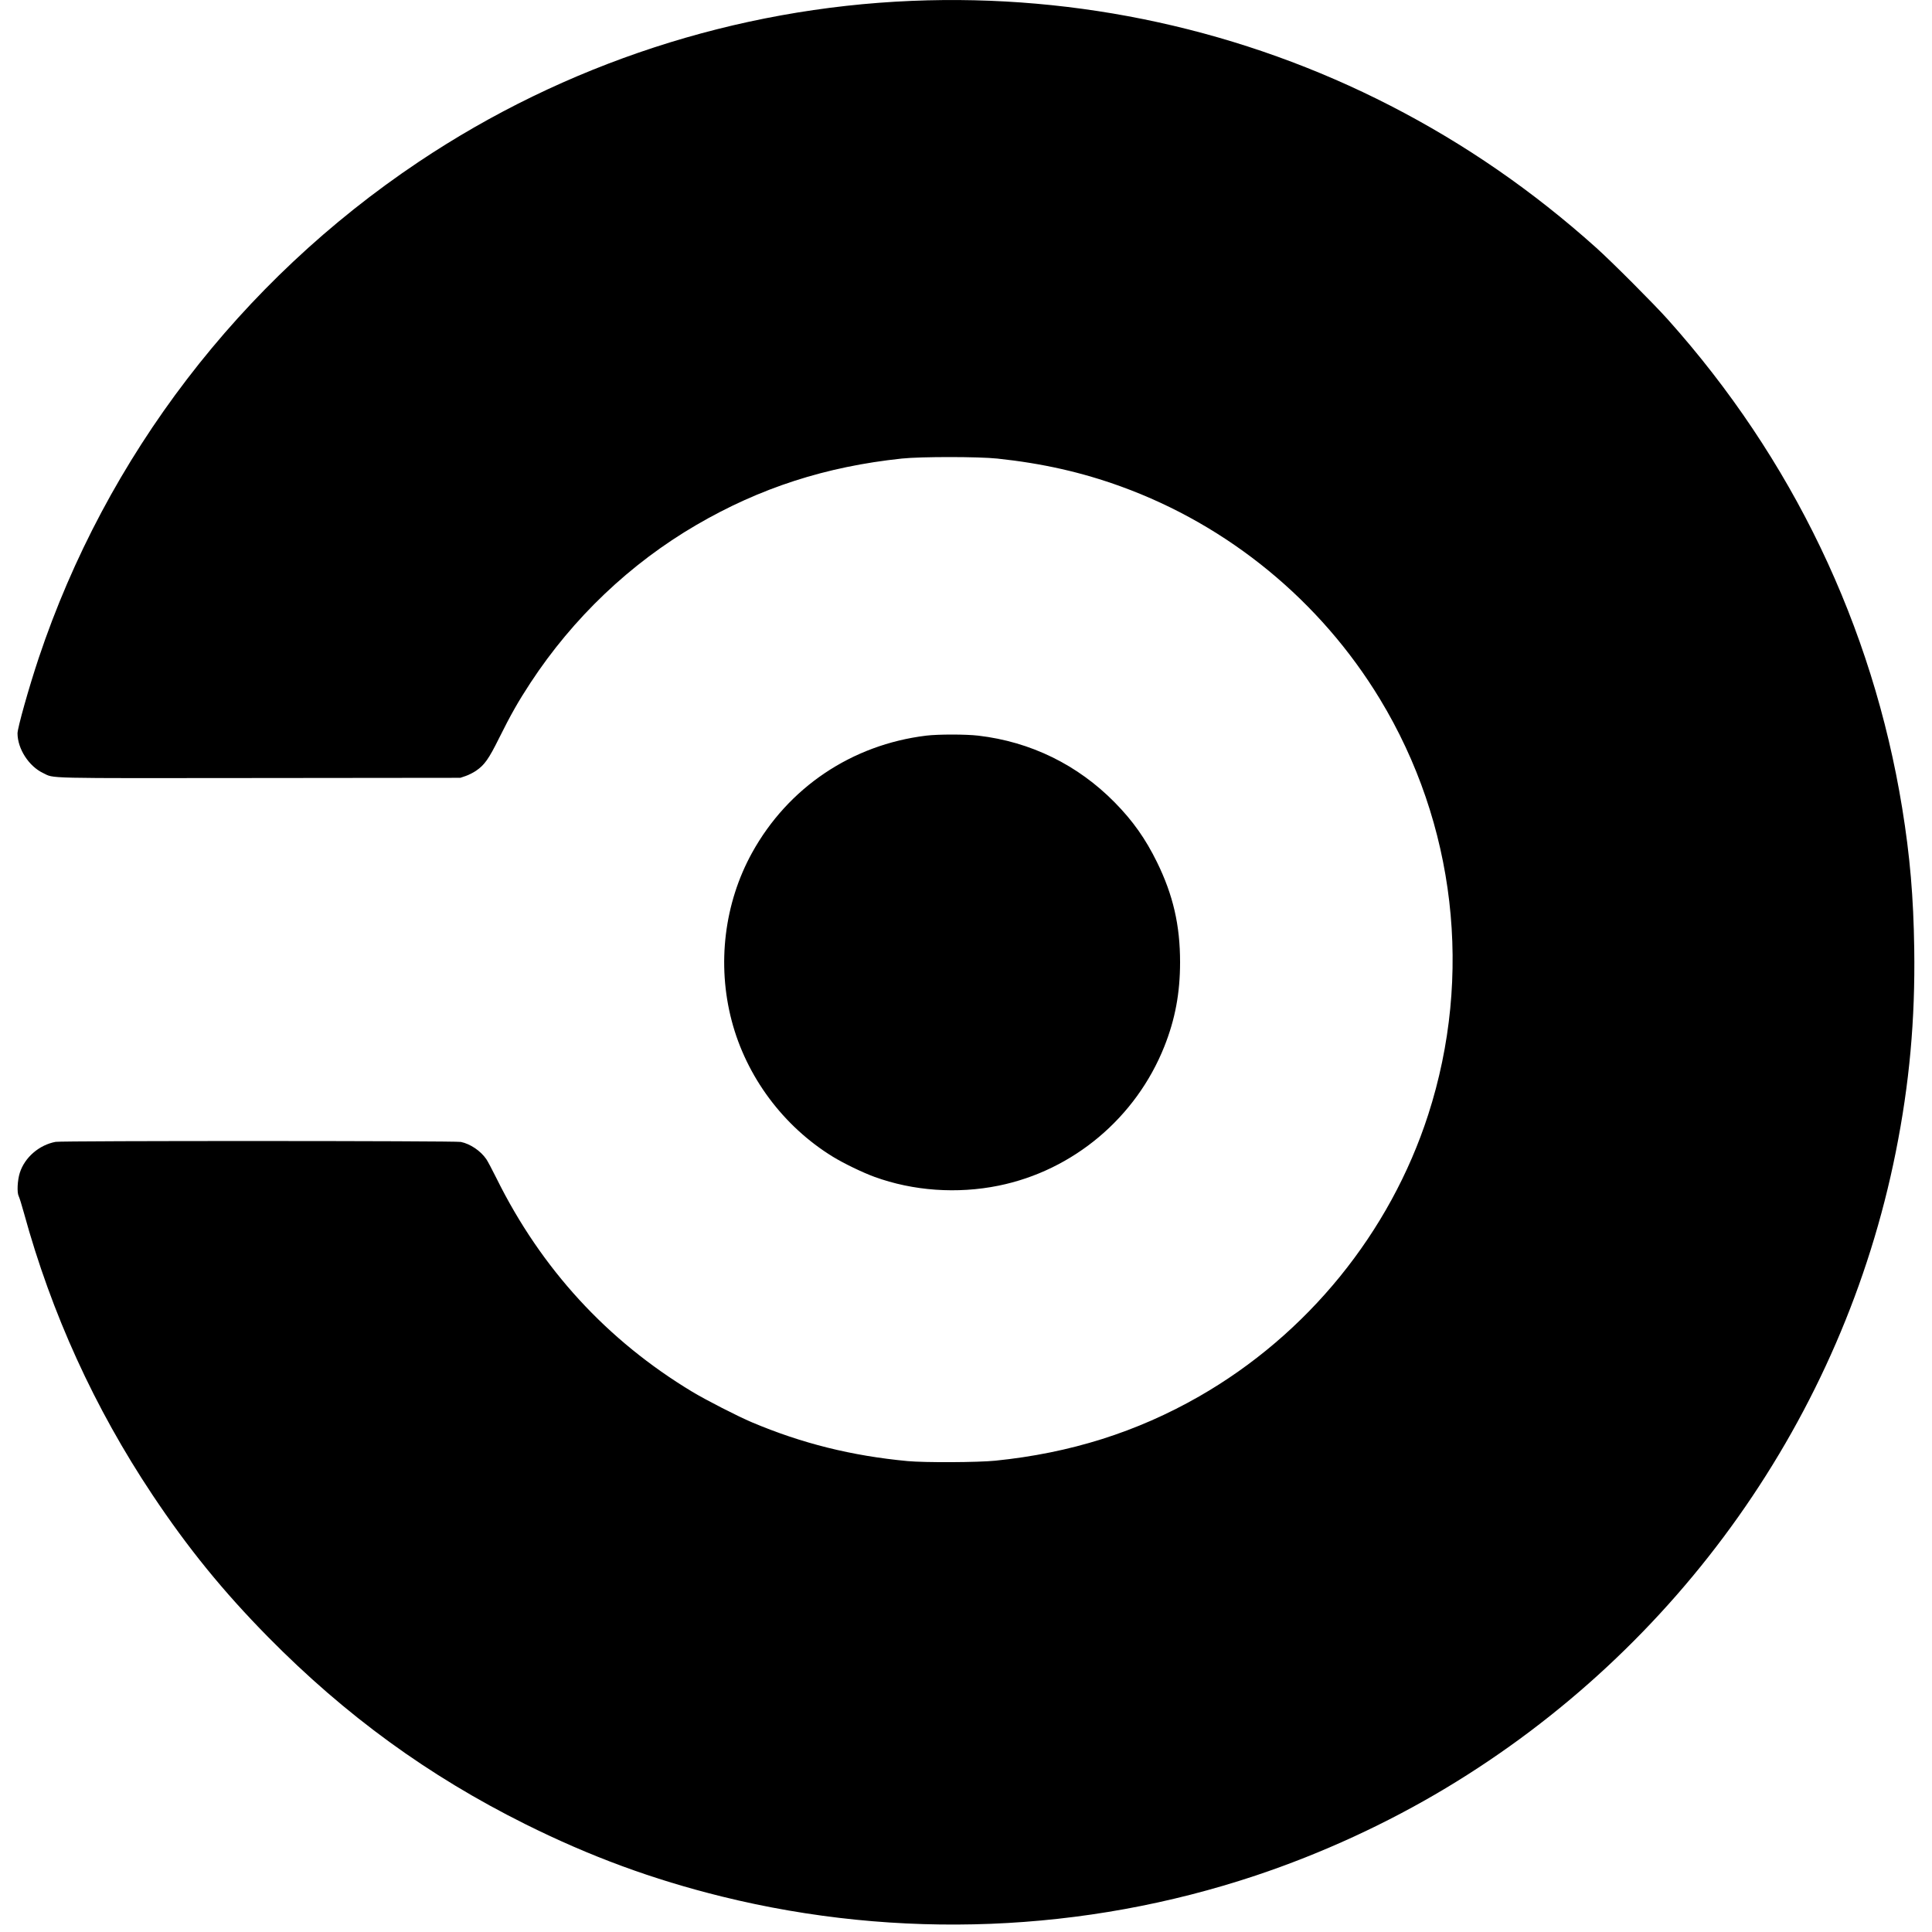 <svg xmlns="http://www.w3.org/2000/svg" width="36" height="36" viewBox="0 0 2400 2428" version="1.1">
	<path d="M 1132 1.078 C 910.916 10.271, 695.710 80.541, 512 203.523 C 287.797 353.613, 119.431 573.517, 34.644 827 C 22.420 863.547, 7.986 914.868, 8.017 921.679 C 8.106 941.082, 22.241 962.989, 40.164 971.501 C 54.919 978.508, 34.998 978.051, 313.242 977.762 L 564.500 977.500 571.240 975.213 C 574.947 973.955, 580.797 971, 584.240 968.647 C 594.962 961.319, 600.159 953.951, 613.353 927.375 C 627.651 898.575, 637.503 881.223, 652.745 858 C 706.222 776.520, 777.981 708.230, 861 659.813 C 941.098 613.099, 1023.846 586.348, 1119.421 576.269 C 1143.192 573.762, 1215.765 573.790, 1239.500 576.316 C 1296.162 582.345, 1345.488 593.494, 1394.970 611.457 C 1530.012 660.478, 1645.412 755.241, 1720.172 878.500 C 1815.200 1035.176, 1837.357 1226.056, 1780.821 1401 C 1732.908 1549.262, 1628.876 1677.153, 1492.869 1754.990 C 1414.662 1799.747, 1331.031 1826.119, 1237 1835.674 C 1214.933 1837.916, 1148.218 1838.225, 1126.500 1836.185 C 1056.415 1829.604, 993.867 1814.019, 931 1787.474 C 913.451 1780.064, 873.340 1759.531, 856 1749.082 C 748.889 1684.537, 666.263 1594.488, 610.087 1481.078 C 604.683 1470.167, 598.878 1459.230, 597.187 1456.772 C 589.974 1446.289, 577.140 1437.595, 565.201 1435.105 C 558.117 1433.628, 63.792 1433.530, 55.886 1435.004 C 35.173 1438.867, 17.051 1454.540, 10.878 1473.928 C 7.911 1483.248, 7.166 1498.653, 9.465 1503.139 C 10.412 1504.988, 13.407 1514.600, 16.120 1524.500 C 50.744 1650.857, 104.749 1769.318, 177.500 1878.494 C 222.152 1945.502, 266.576 2000.116, 322.995 2057.365 C 420.106 2155.902, 524.406 2231.785, 646 2292.368 C 727.755 2333.101, 805.987 2361.905, 893.500 2383.496 C 1114.975 2438.138, 1348.549 2428.930, 1564 2357.064 C 1646.835 2329.434, 1728.576 2291.851, 1803 2247.176 C 2095.754 2071.446, 2301.959 1779.989, 2368.427 1447.982 C 2385.637 1362.020, 2392.951 1281.645, 2391.676 1192.500 C 2390.743 1127.316, 2386.326 1075.761, 2376.496 1015.330 C 2339.286 786.582, 2238.316 576.146, 2081.938 401.427 C 2064.290 381.710, 2011.497 328.833, 1992 311.348 C 1912.223 239.800, 1826.876 180.882, 1733.500 132.897 C 1548.480 37.816, 1341.155 -7.620, 1132 1.078 M 1150 924.496 C 1056.468 935.886, 976.413 989.723, 931.159 1071.665 C 896.193 1134.978, 886.870 1211.731, 905.519 1282.754 C 923.998 1353.126, 970.348 1415.434, 1032.684 1453.699 C 1046.356 1462.092, 1070.089 1473.572, 1085 1479.006 C 1133.536 1496.692, 1188.968 1500.615, 1241 1490.047 C 1334.679 1471.019, 1413.706 1404.612, 1449.311 1315 C 1462.853 1280.919, 1469.014 1247.921, 1469.035 1209.364 C 1469.060 1162.824, 1460.304 1124.831, 1440.027 1083.500 C 1425.641 1054.176, 1409.729 1031.664, 1387.131 1008.662 C 1340.500 961.198, 1281.400 932.228, 1215.465 924.515 C 1199.760 922.678, 1165.010 922.668, 1150 924.496" stroke="none" fill="#000000" fill-rule="evenodd"/>
</svg>